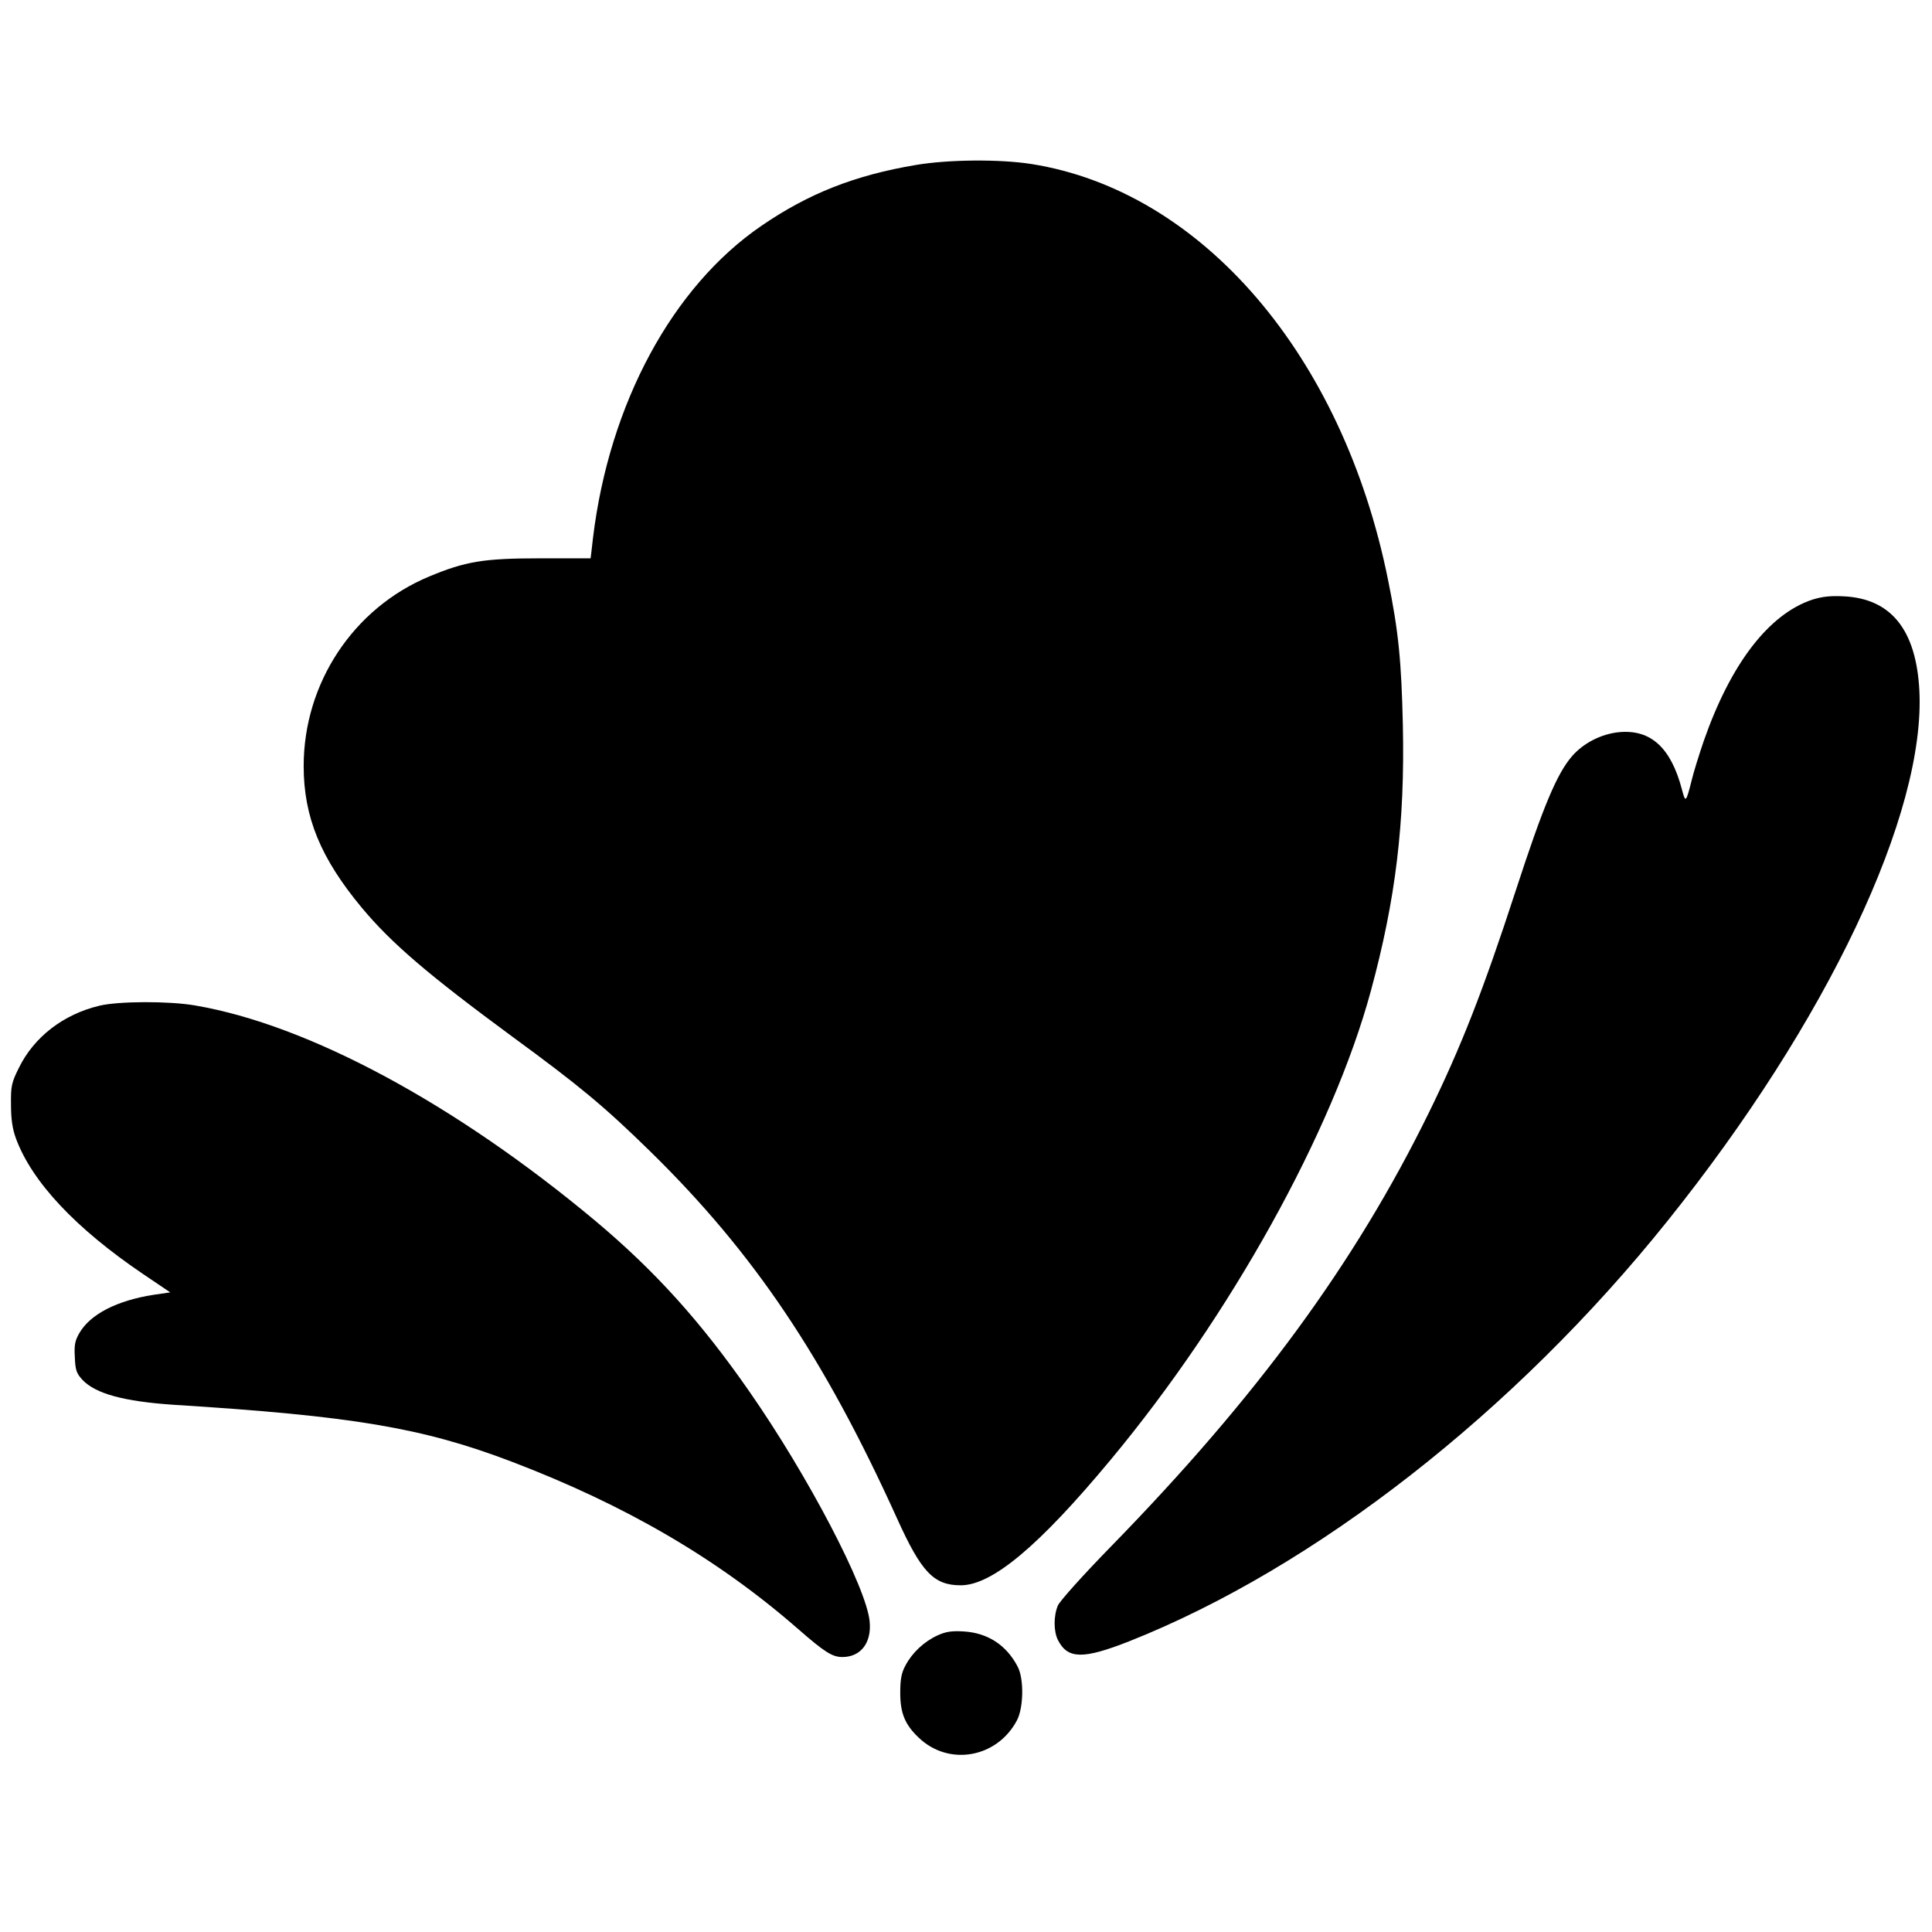 <?xml version="1.0" standalone="no"?>
<!DOCTYPE svg PUBLIC "-//W3C//DTD SVG 20010904//EN"
 "http://www.w3.org/TR/2001/REC-SVG-20010904/DTD/svg10.dtd">
<svg version="1.0" xmlns="http://www.w3.org/2000/svg"
 width="808pt" height="808pt" viewBox="0 0 808 808"
 preserveAspectRatio="xMidYMid meet">
<g transform="translate(0,808) scale(0.1,-0.1)"
fill="#000000" stroke="none">
<path d="M3830 7390 c-255 -43 -448 -119 -645 -254 -373 -255 -637 -744 -705
-1306 -5 -46 -10 -85 -10 -85 0 0 -96 0 -212 0 -236 0 -312 -13 -463 -76 -317
-132 -525 -446 -525 -793 0 -213 71 -385 242 -591 125 -150 278 -281 634 -543
276 -202 381 -289 573 -477 434 -425 727 -861 1032 -1534 102 -226 154 -281
267 -281 131 0 327 164 627 525 501 602 928 1371 1088 1960 104 383 143 703
134 1114 -6 265 -18 391 -62 606 -189 939 -779 1626 -1491 1739 -134 21 -348
19 -484 -4z"/>
<path d="M7579 5572 c-182 -61 -341 -268 -454 -592 -19 -56 -42 -129 -50 -163
-24 -95 -26 -96 -41 -38 -46 174 -130 251 -262 239 -74 -7 -149 -45 -197 -100
-64 -74 -121 -210 -236 -563 -136 -418 -230 -657 -364 -930 -308 -628 -719
-1188 -1328 -1812 -119 -122 -214 -228 -223 -248 -18 -44 -18 -108 1 -145 41
-79 105 -80 298 -4 777 308 1612 960 2251 1758 668 833 1081 1705 1053 2221
-14 251 -118 381 -315 391 -57 3 -91 -1 -133 -14z"/>
<path d="M416 3874 c-151 -36 -274 -131 -337 -260 -31 -62 -34 -77 -33 -154 0
-60 6 -102 21 -142 67 -181 249 -375 531 -566 l114 -77 -69 -10 c-154 -24
-265 -81 -311 -160 -19 -33 -22 -51 -19 -102 2 -53 7 -67 32 -94 55 -58 174
-90 380 -104 751 -47 1042 -96 1415 -238 477 -182 861 -406 1197 -699 112 -98
144 -118 186 -118 77 0 123 60 114 149 -13 141 -257 608 -502 960 -204 294
-396 506 -645 715 -584 488 -1199 820 -1674 901 -110 19 -320 18 -400 -1z"/>
<path d="M3920 1240 c-56 -26 -105 -72 -133 -125 -17 -31 -22 -58 -22 -115 0
-85 20 -133 77 -187 126 -121 328 -85 411 72 28 53 30 174 3 225 -47 90 -125
141 -226 147 -51 3 -75 -1 -110 -17z"/>
</g>
</svg>
